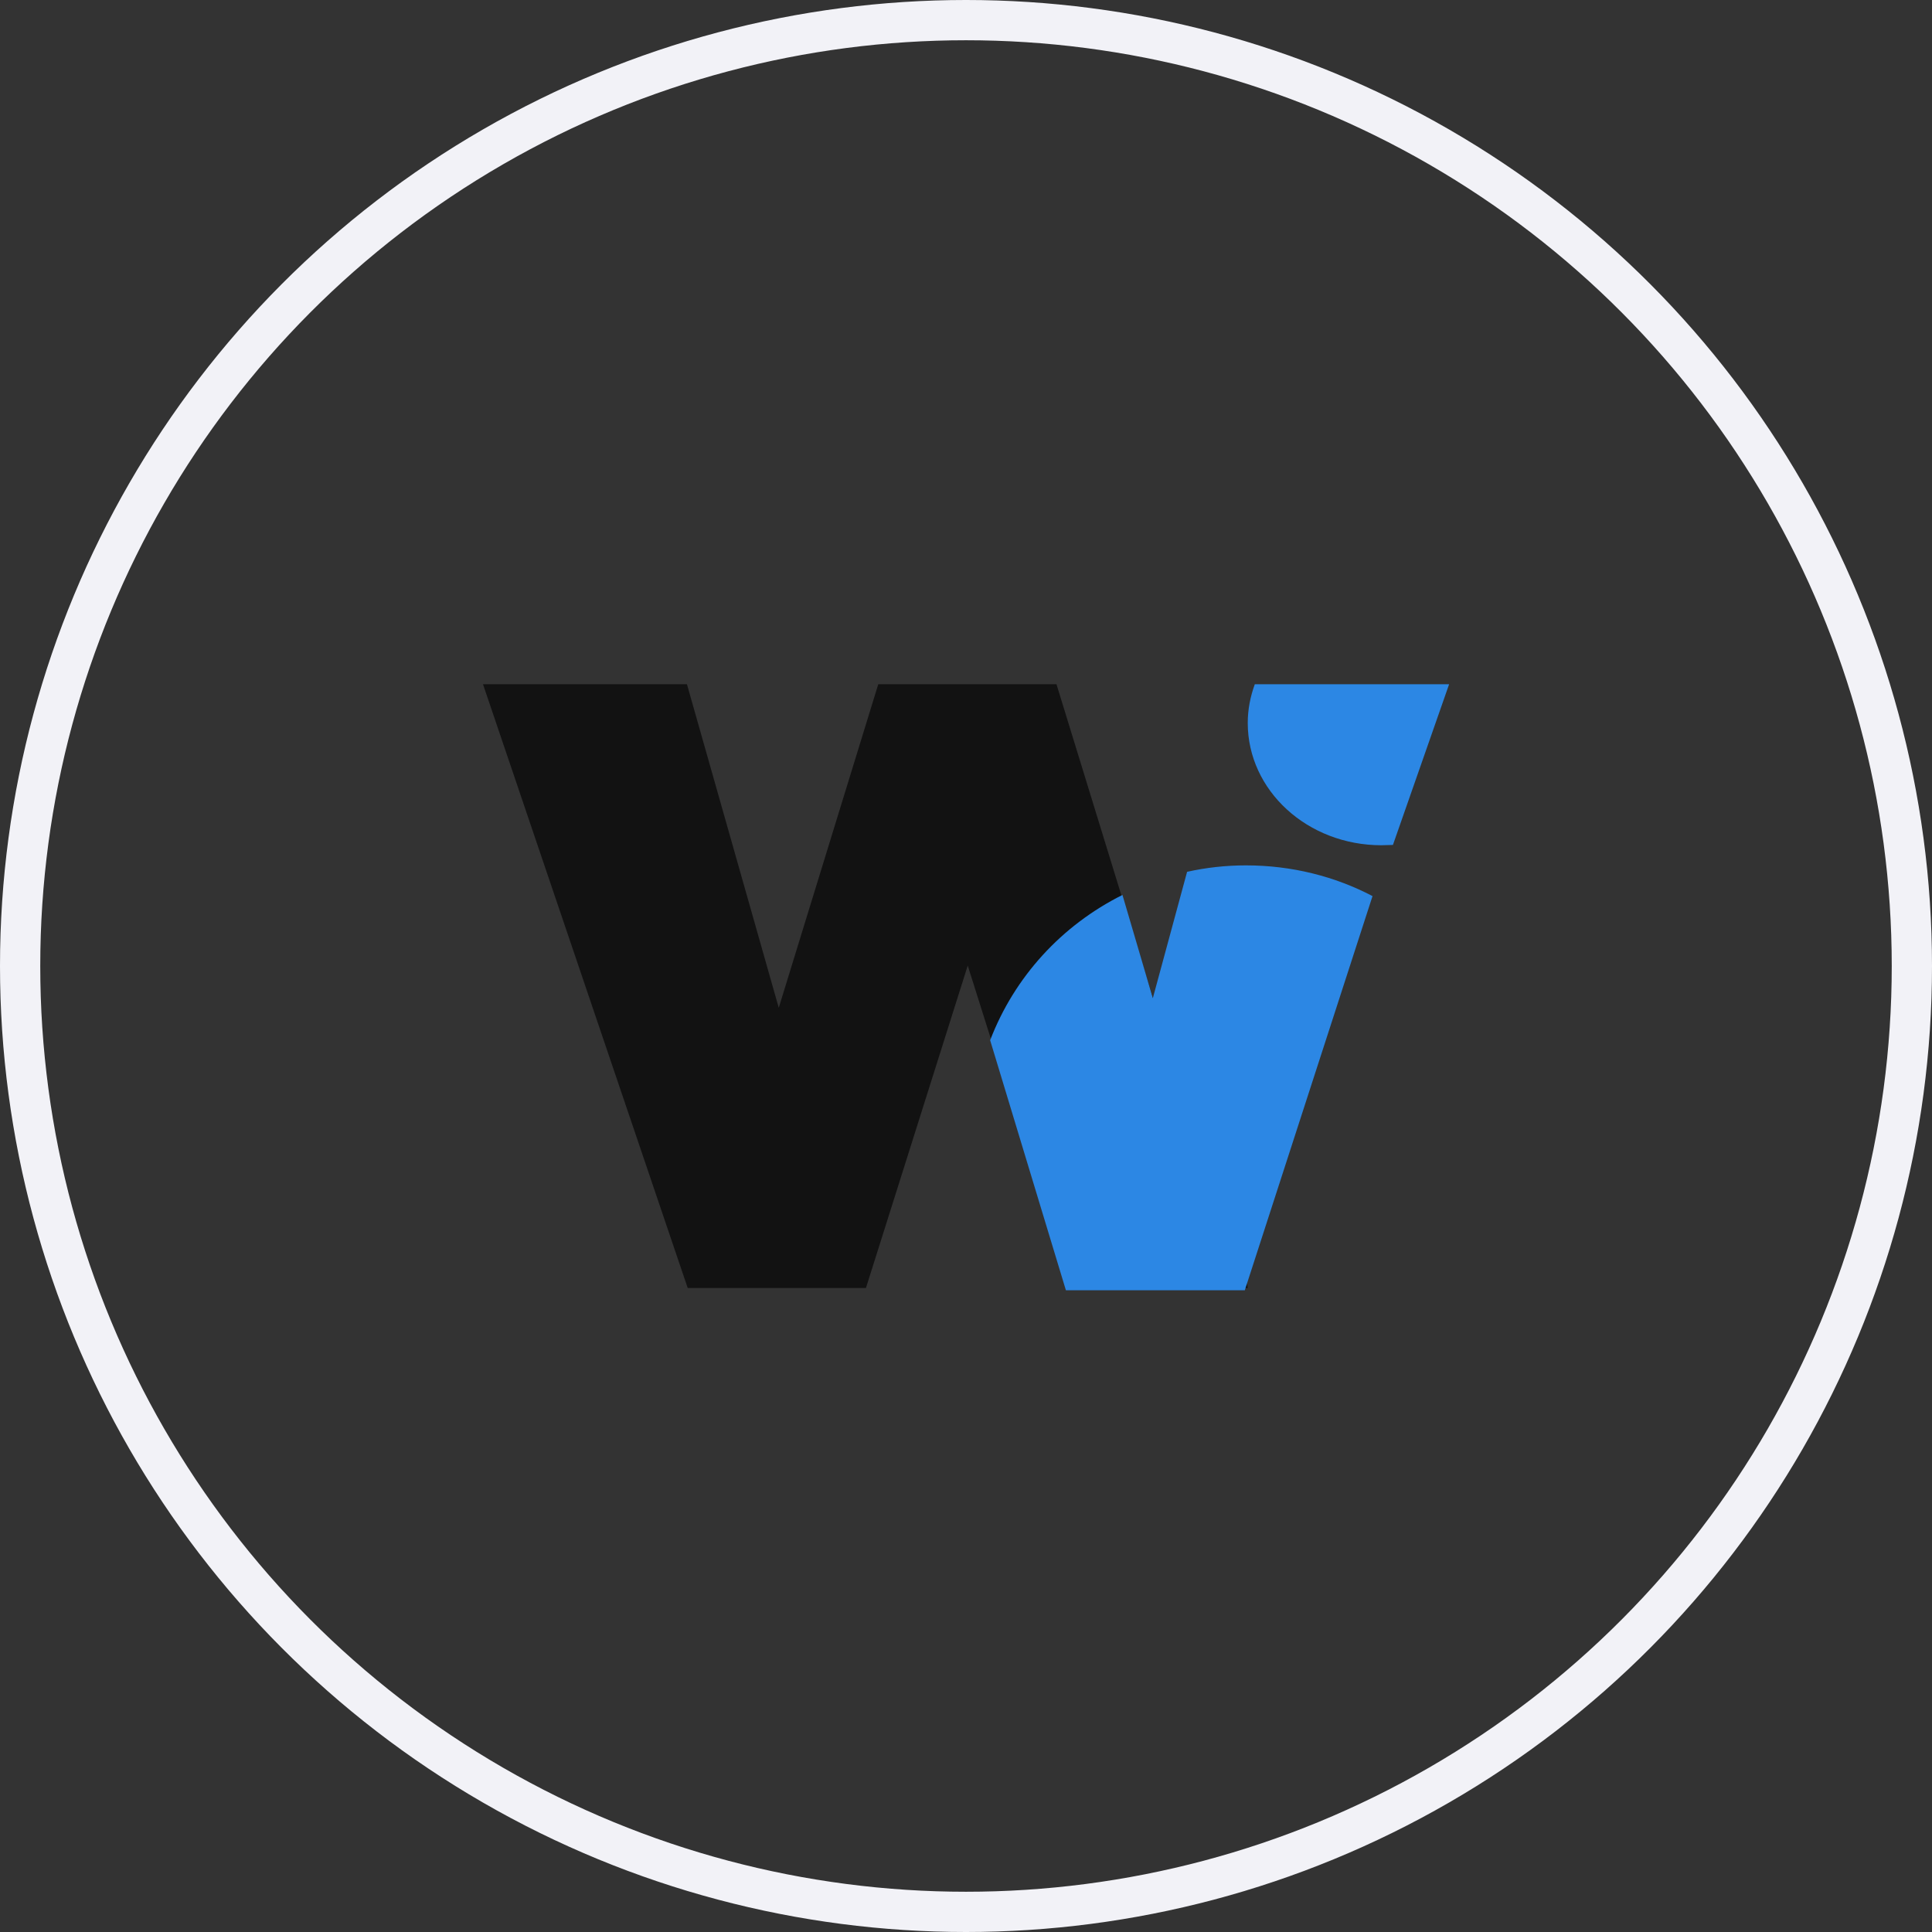 <svg width="48" height="48" viewBox="0 0 48 48" fill="none" xmlns="http://www.w3.org/2000/svg">
<rect x="0" y="0" width="48" height="48" fill="#333333" stroke="none"/>
<circle cx="24" cy="24" r="23.5" stroke="#F2F2F7"/>
<path d="M30.361 28.628C30.571 29.749 30.78 30.87 31 32H26.572L24.043 23.989L21.514 32H17.086L12 17H17.067L19.348 25.038L21.82 17H26.248L28.719 25.038C28.719 25.571 28.7 26.105 28.691 26.638C29.244 27.298 29.807 27.967 30.361 28.628Z" fill="#121212"/>
<path d="M34.1 22.263L30.927 32.056H26.482L24.6 25.845C25.202 24.271 26.377 22.989 27.887 22.235L28.642 24.799L29.493 21.66C29.961 21.556 30.449 21.5 30.955 21.5C32.093 21.5 33.163 21.773 34.1 22.263Z" fill="#2C87E4"/>
<path d="M36 17.008L34.607 20.992C34.515 20.992 34.413 21 34.321 21C32.485 21 31 19.641 31 17.962C31 17.625 31.065 17.304 31.175 17H36V17.008Z" fill="#2C87E4"/>
</svg>
